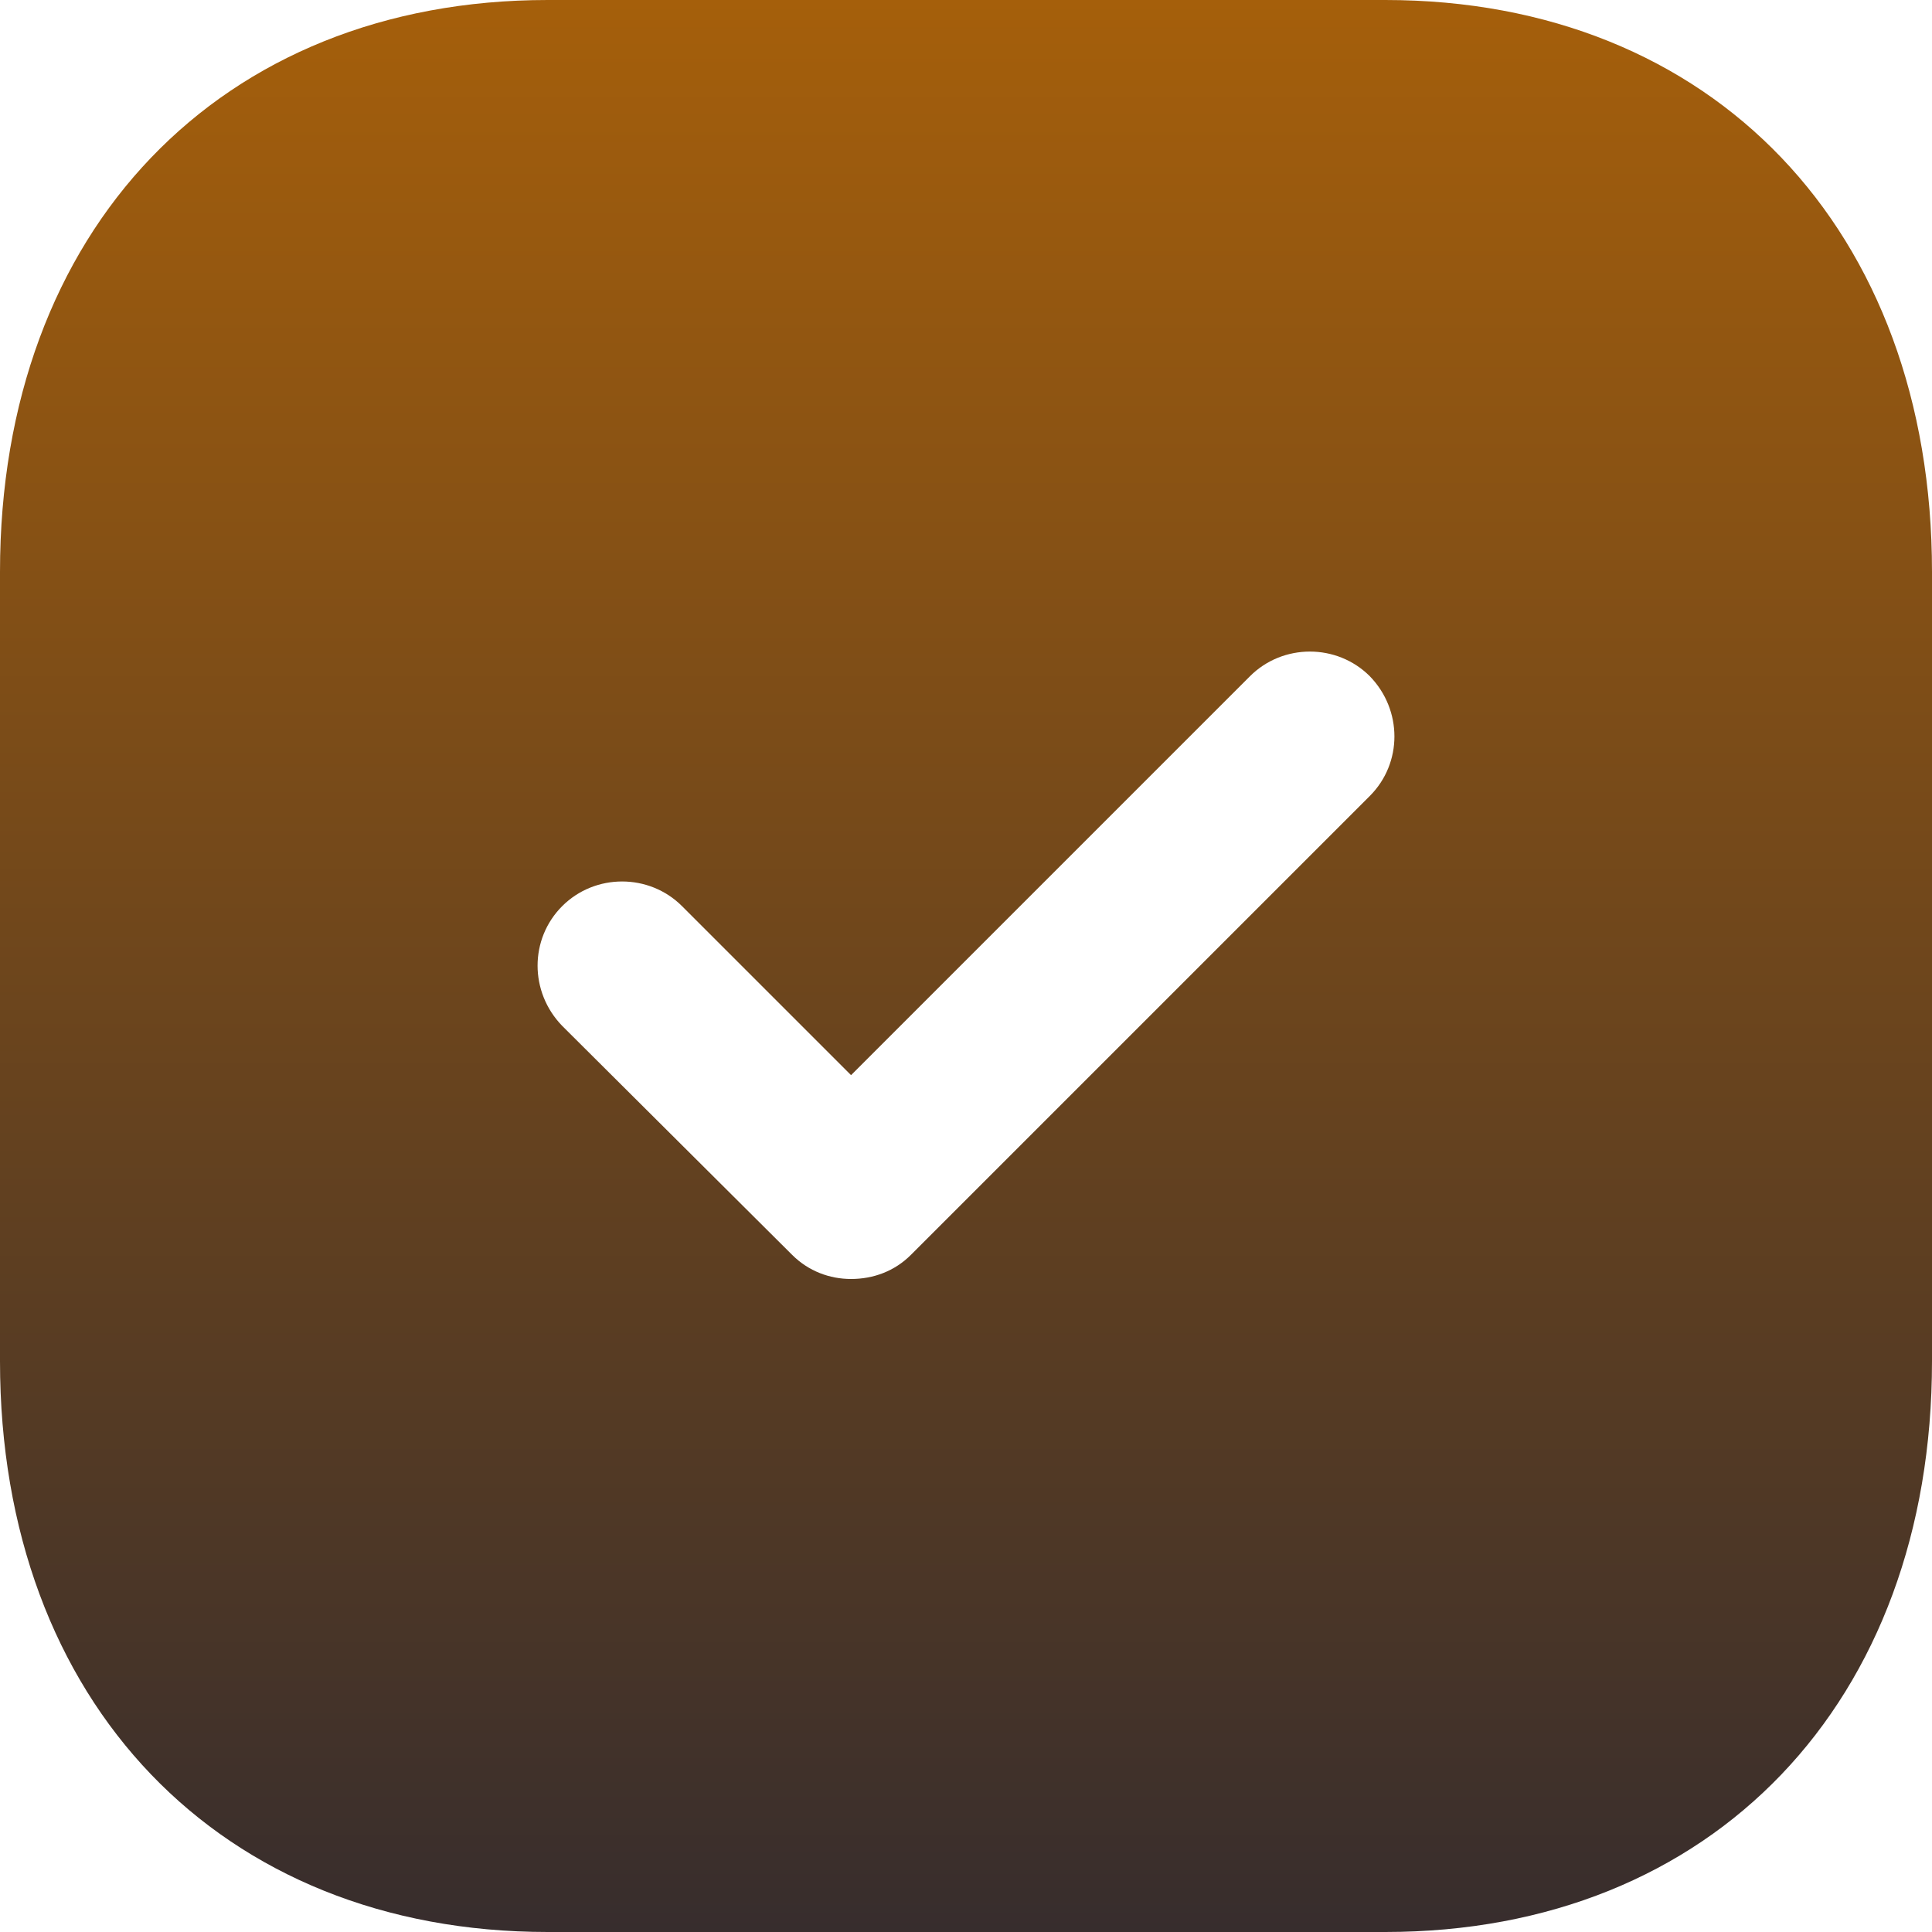 <svg width="40" height="40" viewBox="0 0 40 40" fill="none" xmlns="http://www.w3.org/2000/svg">
<path d="M28.68 0C35.46 0 40 4.76 40 11.84V28.182C40 35.24 35.46 40 28.68 40H11.34C4.56 40 0 35.24 0 28.182V11.84C0 4.76 4.56 0 11.34 0H28.68ZM28.36 14C27.68 13.32 26.56 13.32 25.88 14L17.62 22.26L14.12 18.76C13.44 18.08 12.32 18.08 11.64 18.76C10.96 19.44 10.96 20.54 11.64 21.24L16.4 25.98C16.74 26.32 17.18 26.48 17.62 26.48C18.08 26.48 18.52 26.32 18.86 25.98L28.36 16.48C29.04 15.8 29.04 14.7 28.36 14Z" fill="url(#paint0_linear_576_46)"/>
<defs>
<linearGradient id="paint0_linear_576_46" x1="20" y1="0" x2="20" y2="40" gradientUnits="userSpaceOnUse">
<stop stop-color="#A55F0B"/>
<stop offset="1" stop-color="#372D2D"/>
</linearGradient>
</defs>
</svg>